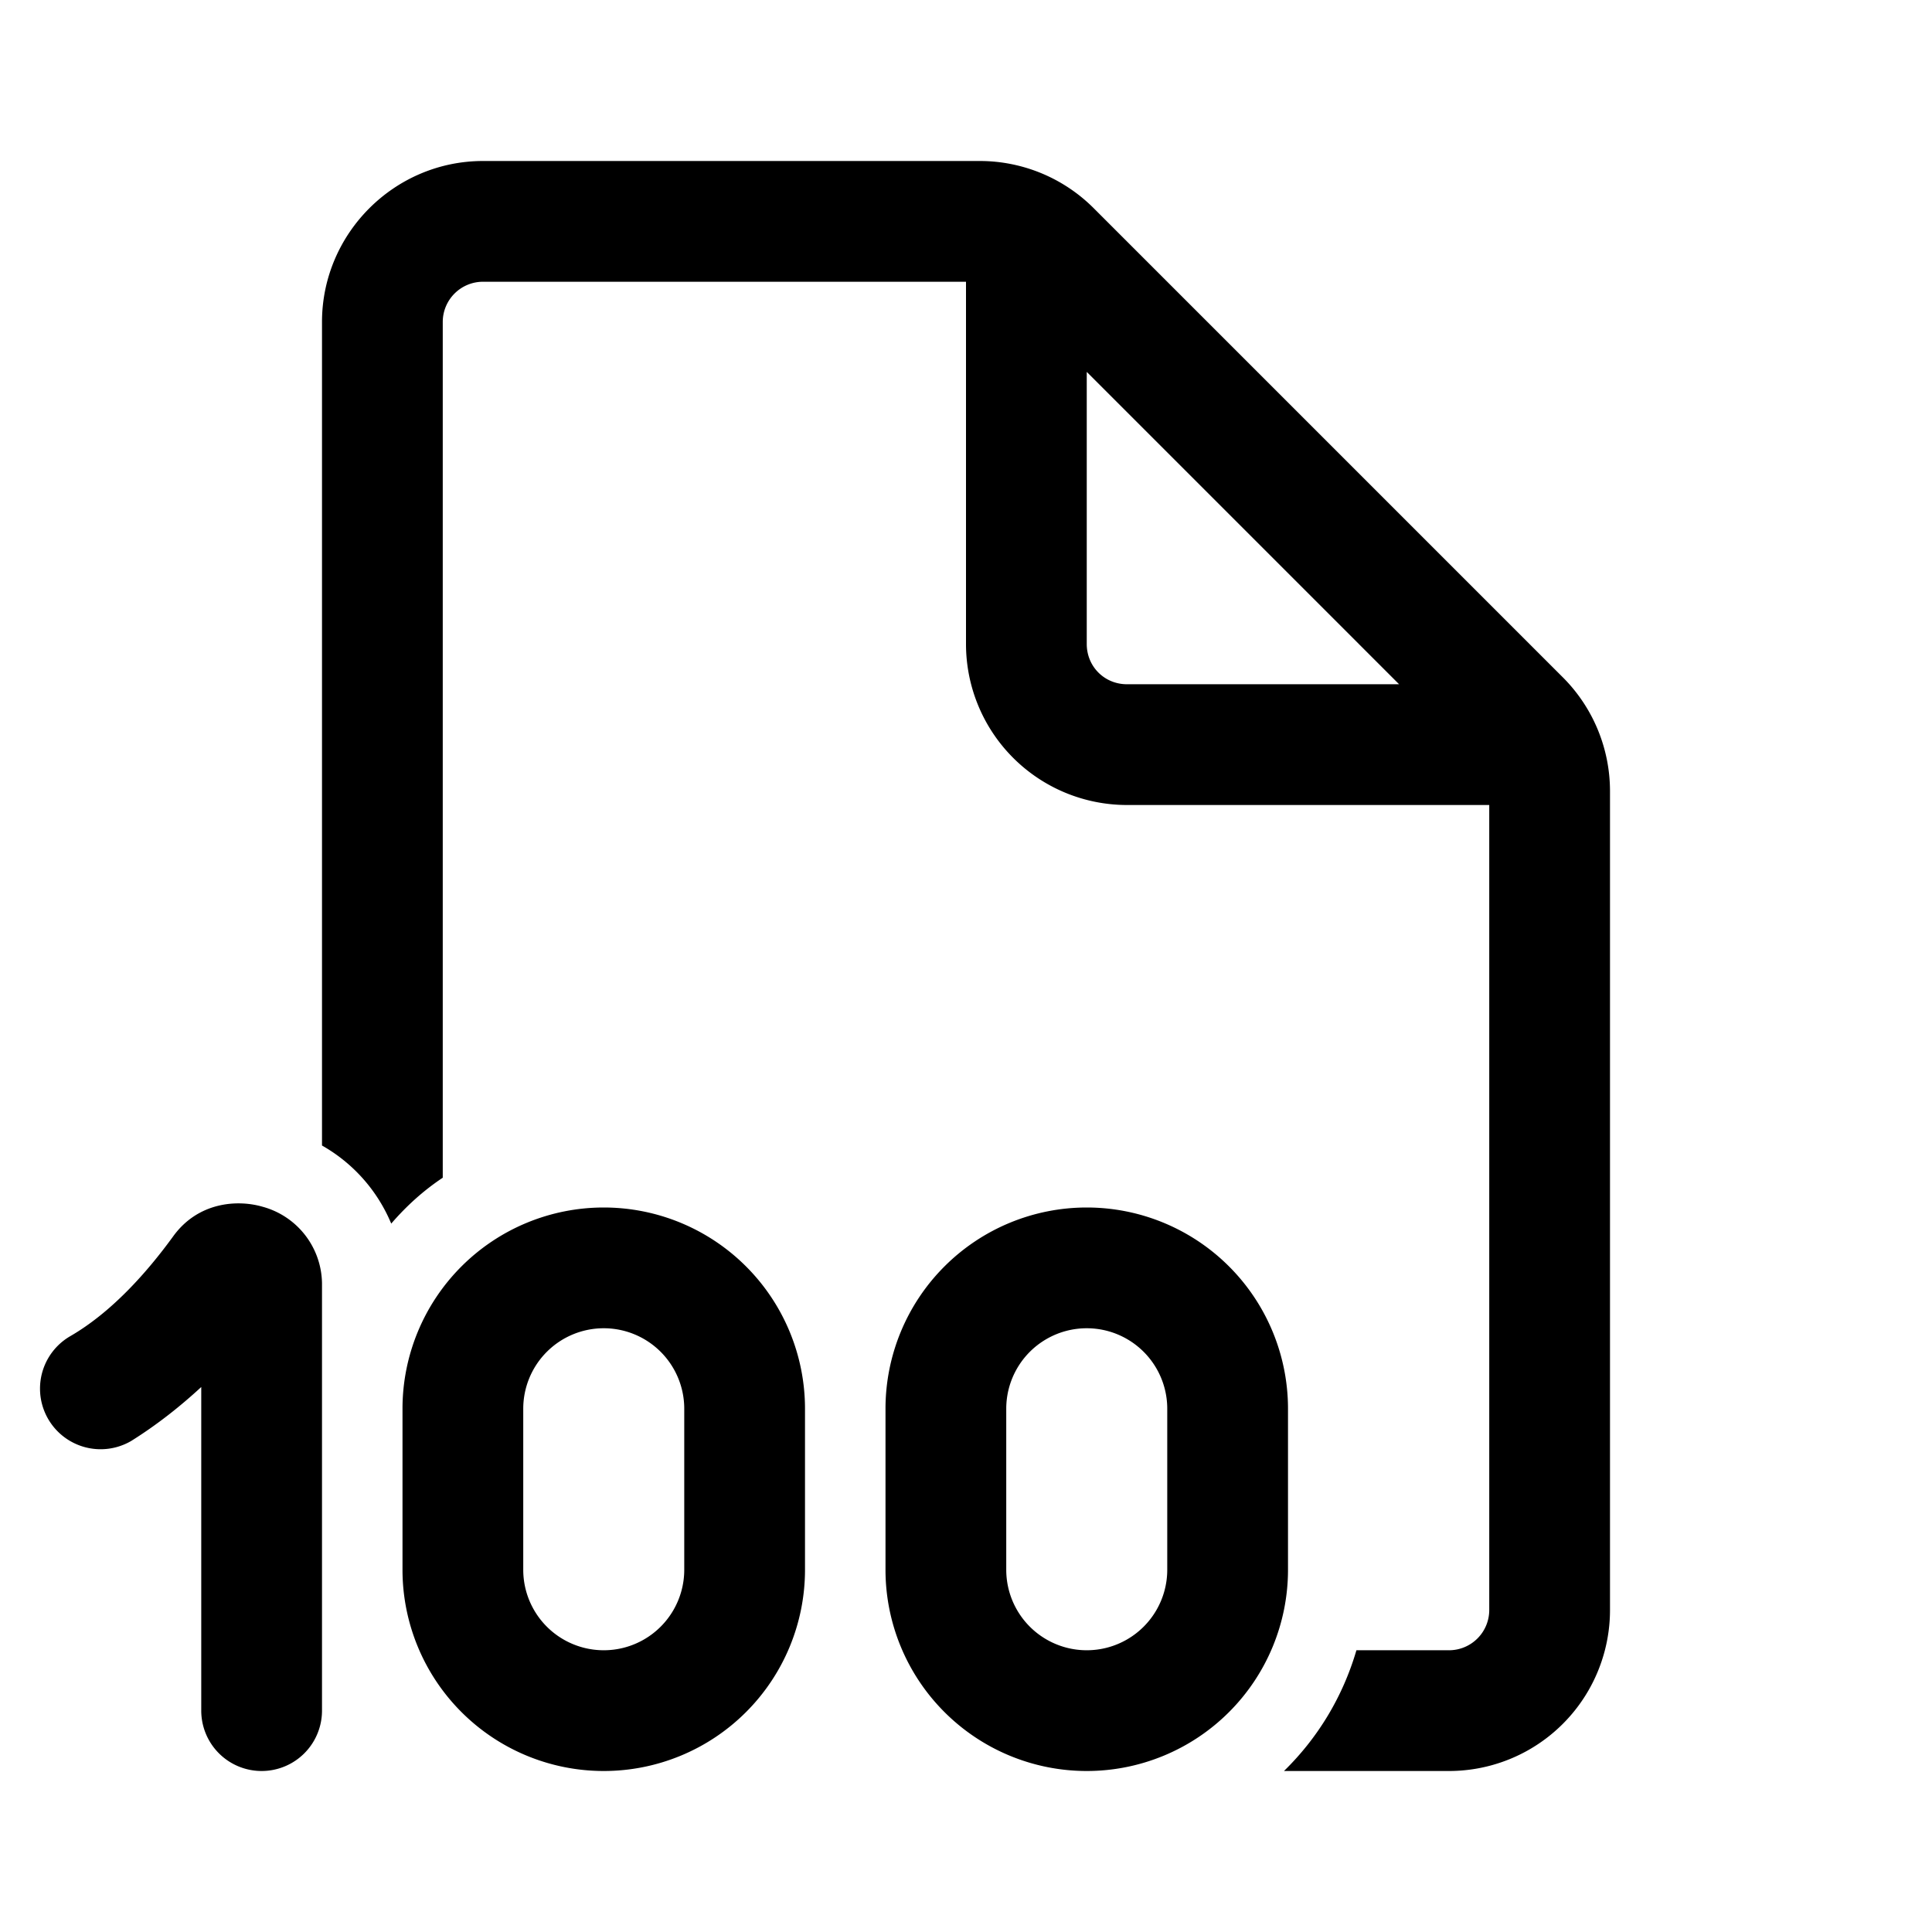 <svg width="24" height="24" viewBox="0 0 24 24" xmlns="http://www.w3.org/2000/svg"><path d="M4 4c0-1.1.9-2 2-2h6.17a2 2 0 0 1 1.42.59L19.4 8.4A2 2 0 0 1 20 9.83V20a2 2 0 0 1-2 2h-2.05c.42-.41.73-.92.9-1.5H18a.5.5 0 0 0 .5-.5V10H14a2 2 0 0 1-2-2V3.5H6a.5.5 0 0 0-.5.5v10.63c-.24.16-.45.35-.64.57a2 2 0 0 0-.86-.97V4Zm9.5.62V8c0 .28.22.5.5.5h3.38L13.5 4.62ZM4 15.94a1 1 0 0 0-.74-.95c-.31-.09-.8-.06-1.11.37-.32.44-.76.94-1.28 1.24a.75.75 0 0 0 .76 1.3c.32-.2.61-.43.87-.67v4.02a.75.75 0 0 0 1.5 0v-5.31Zm1 1.56a2.5 2.5 0 0 1 5 0v2a2.5 2.5 0 1 1-5 0v-2Zm2.5-1a1 1 0 0 0-1 1v2a1 1 0 1 0 2 0v-2a1 1 0 0 0-1-1Zm6-1.5a2.5 2.5 0 0 0-2.5 2.5v2a2.5 2.5 0 0 0 5 0v-2a2.5 2.5 0 0 0-2.5-2.5Zm-1 2.5a1 1 0 1 1 2 0v2a1 1 0 1 1-2 0v-2Z"/></svg>